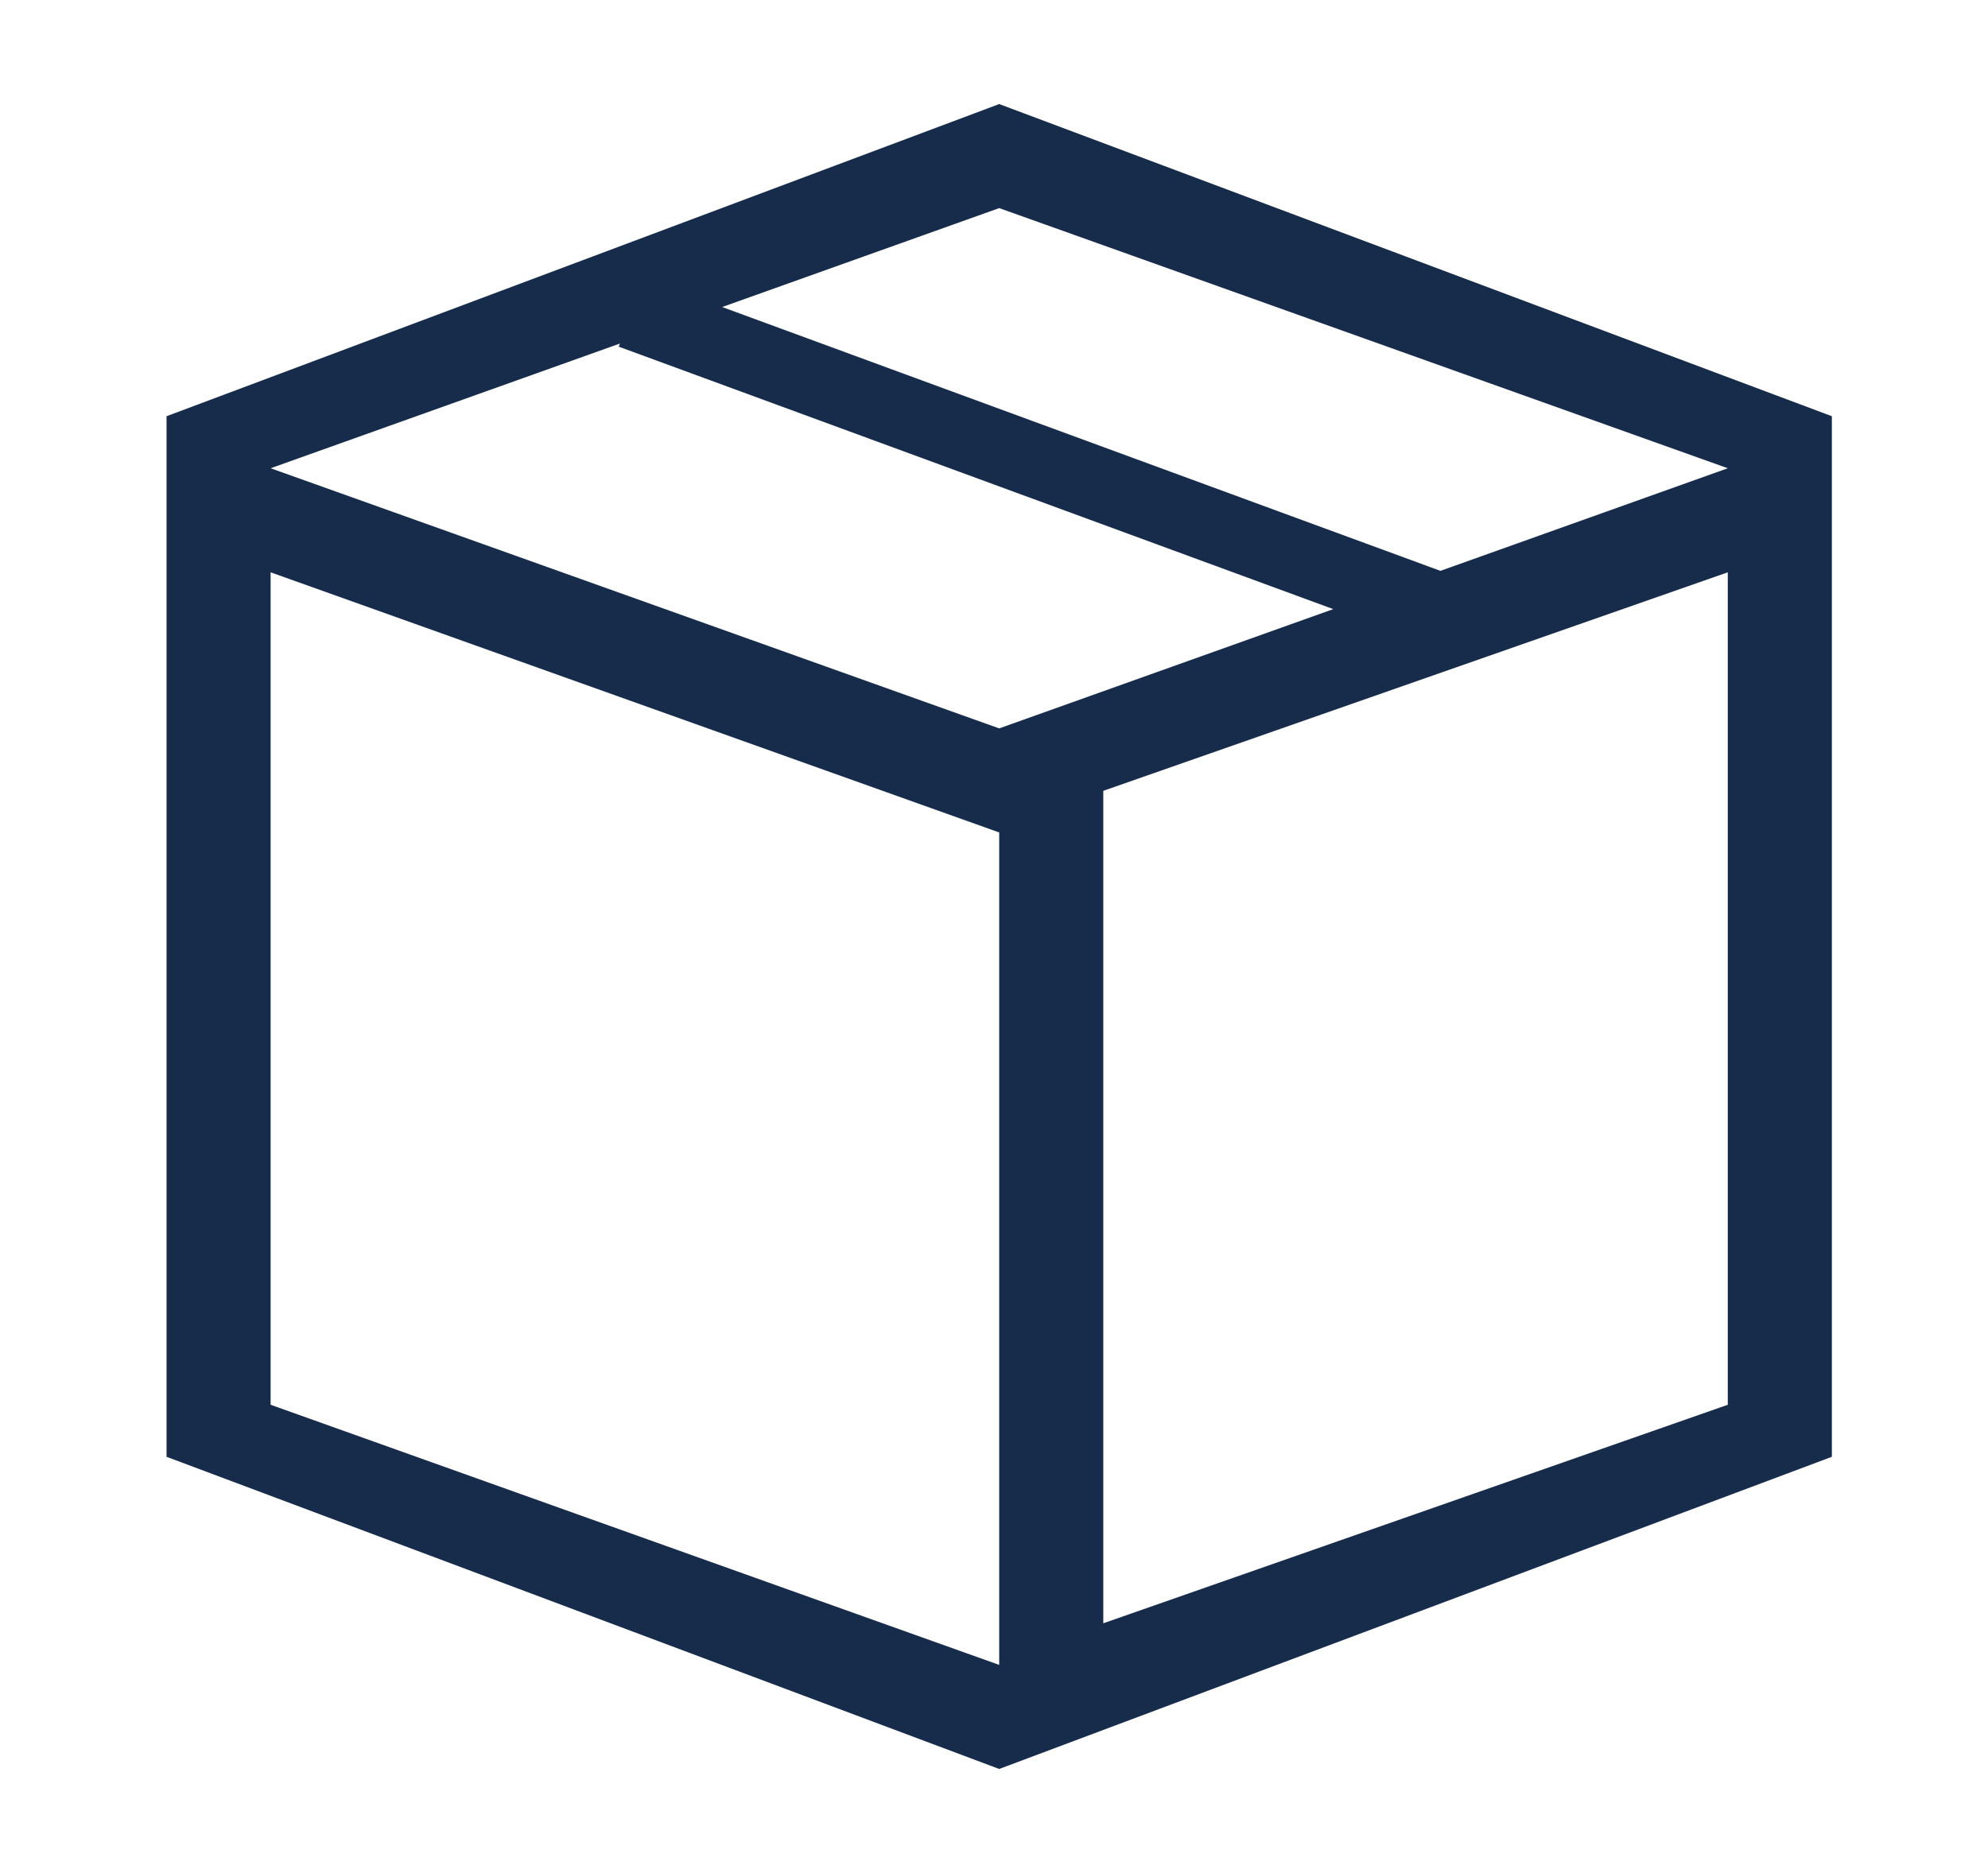<?xml version="1.0" encoding="utf-8"?>
<!-- Generator: Adobe Illustrator 24.1.3, SVG Export Plug-In . SVG Version: 6.00 Build 0)  -->
<svg version="1.1" id="Layer_1" xmlns="http://www.w3.org/2000/svg" xmlns:xlink="http://www.w3.org/1999/xlink" x="0px" y="0px"
	 viewBox="0 0 19.1 18" style="enable-background:new 0 0 19.1 18;" xml:space="preserve">
<style type="text/css">
	.st0{fill:#172C4B;}
</style>
<path class="st0" d="M9.6,1l-8,3v10l8,3l8-3V4L9.6,1z M2.6,13.5v-8l7,2.5v8L2.6,13.5z M16.6,13.5l-6,2.1v-8l6-2.1V13.5z M9.6,7
	l-7-2.5l7-2.5l7,2.5L9.6,7z"/>
<g>
	<rect x="9.6" y="0.2" transform="matrix(0.345 -0.939 0.939 0.345 2.445 12.277)" class="st0" width="0.7" height="8.4"/>
</g>
</svg>
